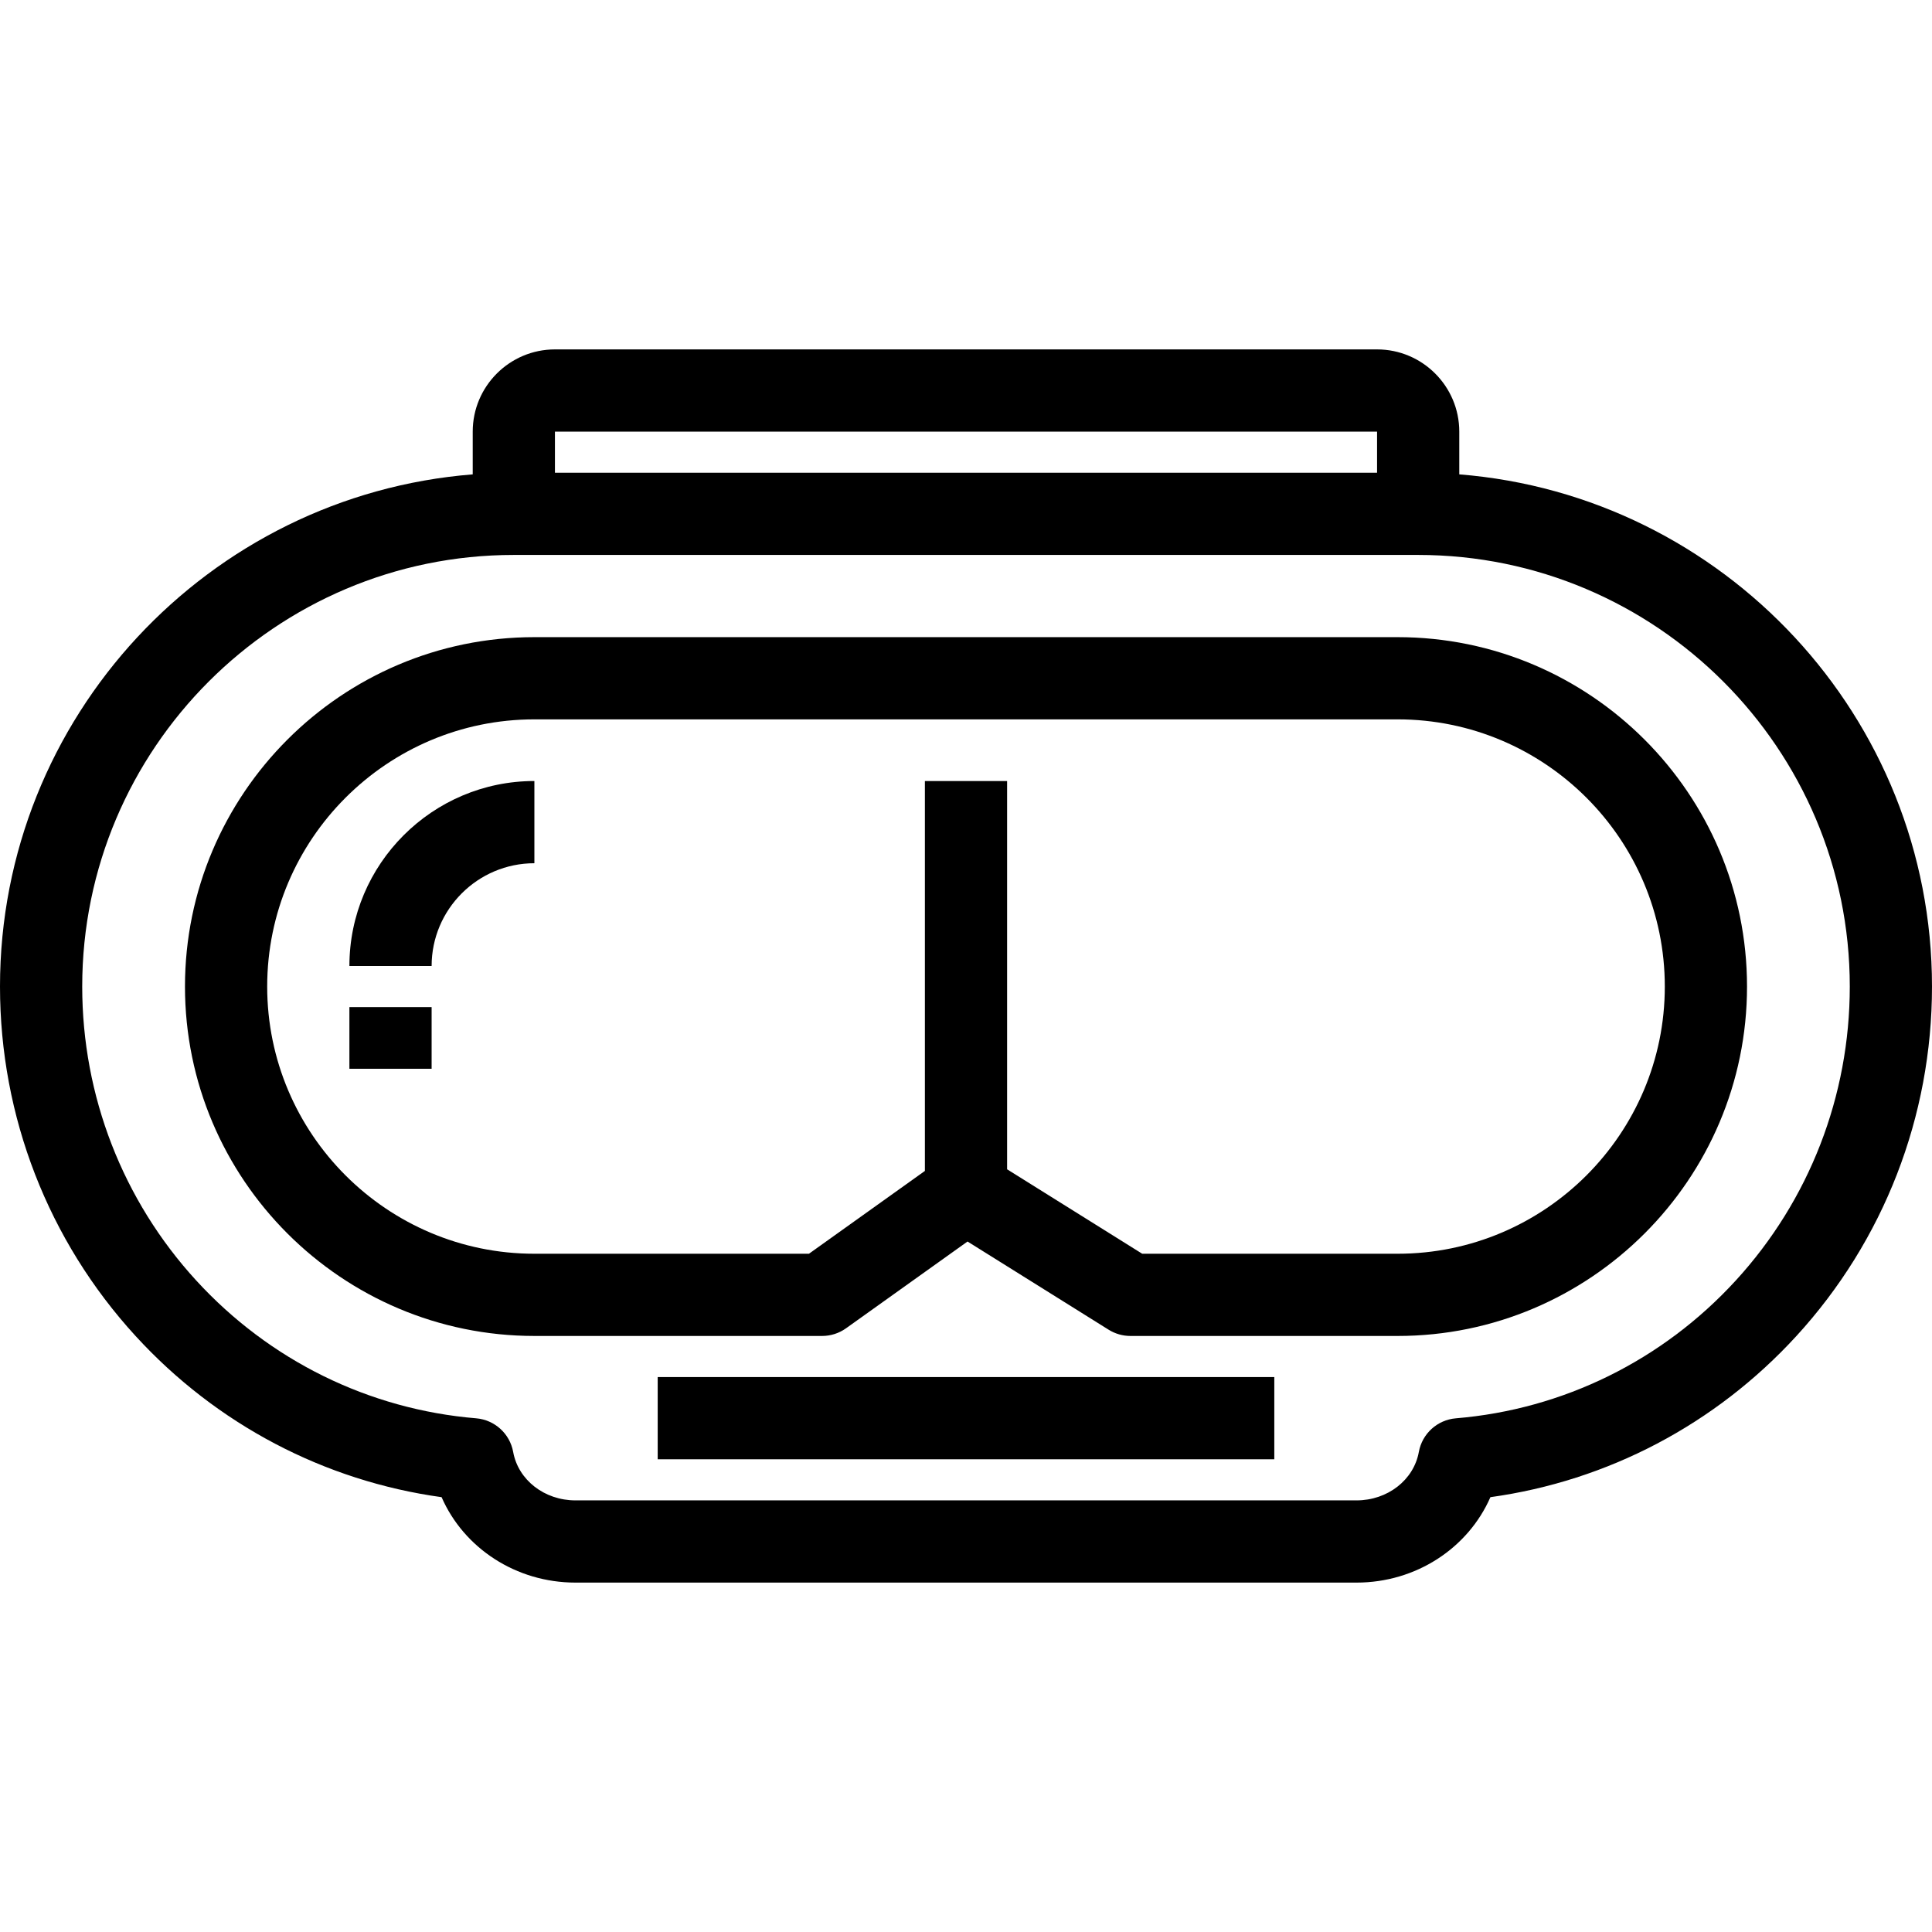 <?xml version="1.0" encoding="iso-8859-1"?>
<!-- Uploaded to: SVG Repo, www.svgrepo.com, Generator: SVG Repo Mixer Tools -->
<svg fill="#000000" version="1.1" id="Layer_1" xmlns="http://www.w3.org/2000/svg" xmlns:xlink="http://www.w3.org/1999/xlink" 
	 viewBox="0 0 300.8 300.8" xml:space="preserve">
<g>
	<g>
		<g>
			<path d="M217.6,99.2H83.2c-29.996,0-54.4,24.404-54.4,54.4S53.204,208,83.2,208H128c1.334,0,2.634-0.417,3.72-1.192
				l18.918-13.512l21.97,13.732c1.017,0.636,2.193,0.973,3.392,0.973h41.6c29.996,0,54.4-24.404,54.4-54.4S247.596,99.2,217.6,99.2z
				 M217.6,195.2h-39.764L156.8,182.052V121.6H144v60.706L125.949,195.2H83.2c-22.938,0-41.6-18.662-41.6-41.6S60.262,112,83.2,112
				h134.4c22.938,0,41.6,18.662,41.6,41.6S240.538,195.2,217.6,195.2z"/>
			<path d="M227.2,73.856V67.2c0-7.058-5.742-12.8-12.8-12.8h-128c-7.058,0-12.8,5.742-12.8,12.8v6.656
				C32.469,77.128,0,111.642,0,153.6c0,20.228,7.501,39.555,21.121,54.42c12.598,13.749,29.379,22.554,47.631,25.08
				c3.472,7.93,11.577,13.3,20.848,13.3h121.6c9.271,0,17.376-5.37,20.848-13.3c18.253-2.527,35.034-11.332,47.631-25.08
				c13.62-14.865,21.121-34.191,21.121-54.42C300.8,111.642,268.331,77.128,227.2,73.856z M86.4,67.2h128v6.4h-128V67.2z
				 M270.243,199.373c-11.403,12.445-26.877,20.063-43.572,21.45c-2.886,0.24-5.252,2.388-5.768,5.238
				c-0.79,4.368-4.871,7.539-9.702,7.539H89.6c-4.831,0-8.912-3.171-9.702-7.54c-0.516-2.85-2.881-4.998-5.768-5.238
				c-16.695-1.387-32.17-9.005-43.573-21.45C19.107,186.875,12.8,170.619,12.8,153.6c0-37.054,30.146-67.2,67.2-67.2h140.8
				c37.054,0,67.2,30.146,67.2,67.2C288,170.619,281.694,186.875,270.243,199.373z"/>
			<rect x="102.4" y="214.4" width="96" height="12.8"/>
			<path d="M54.4,150.4h12.8c0-8.822,7.178-16,16-16v-12.8C67.32,121.6,54.4,134.52,54.4,150.4z"/>
			<rect x="54.4" y="156.8" width="12.8" height="9.6"/>
		</g>
	</g>
</g>
</svg>